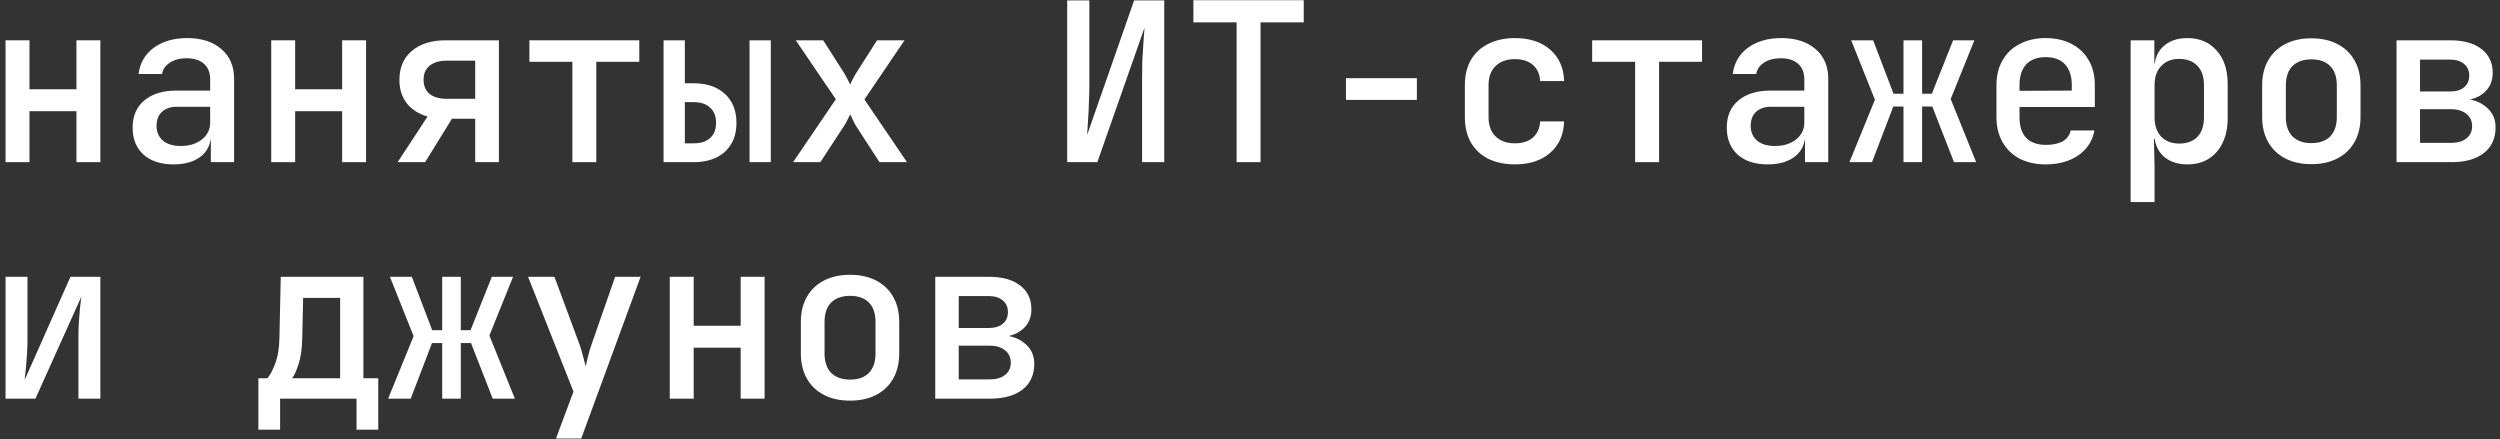 <?xml version="1.0" encoding="UTF-8"?> <svg xmlns="http://www.w3.org/2000/svg" width="370" height="65" viewBox="0 0 370 65" fill="none"><rect x="0" y="0" width="370" height="65" fill="#333333" stroke="none"/><path d="M138.416 59V40.965H146.351C148.319 40.965 149.86 41.392 150.975 42.244C152.089 43.097 152.647 44.277 152.647 45.785C152.647 47.032 152.199 48.026 151.302 48.769C150.406 49.513 149.226 49.884 147.761 49.884V49.589C149.357 49.589 150.636 49.983 151.598 50.77C152.581 51.535 153.073 52.562 153.073 53.852C153.073 55.469 152.494 56.737 151.335 57.655C150.177 58.552 148.581 59 146.548 59H138.416ZM141.892 56.147H146.482C147.444 56.147 148.198 55.928 148.745 55.491C149.313 55.054 149.597 54.453 149.597 53.688C149.597 52.901 149.313 52.289 148.745 51.852C148.198 51.393 147.444 51.163 146.482 51.163H141.892V56.147ZM141.892 48.54H146.351C147.226 48.54 147.914 48.332 148.417 47.917C148.92 47.502 149.171 46.922 149.171 46.179C149.171 45.458 148.92 44.889 148.417 44.474C147.914 44.037 147.226 43.818 146.351 43.818H141.892V48.54Z" fill="white"></path><path d="M125.805 59.295C124.318 59.295 123.029 59.011 121.936 58.442C120.843 57.874 120.001 57.065 119.411 56.016C118.821 54.966 118.525 53.731 118.525 52.31V47.654C118.525 46.211 118.821 44.976 119.411 43.949C120.001 42.9 120.843 42.091 121.936 41.523C123.029 40.954 124.318 40.67 125.805 40.67C127.291 40.67 128.581 40.954 129.674 41.523C130.767 42.091 131.609 42.9 132.199 43.949C132.789 44.976 133.084 46.211 133.084 47.654V52.31C133.084 53.731 132.789 54.966 132.199 56.016C131.609 57.065 130.767 57.874 129.674 58.442C128.581 59.011 127.291 59.295 125.805 59.295ZM125.805 56.18C127.007 56.18 127.936 55.852 128.592 55.196C129.248 54.518 129.576 53.556 129.576 52.31V47.654C129.576 46.386 129.248 45.425 128.592 44.769C127.936 44.113 127.007 43.785 125.805 43.785C124.624 43.785 123.695 44.113 123.018 44.769C122.362 45.425 122.034 46.386 122.034 47.654V52.31C122.034 53.556 122.362 54.518 123.018 55.196C123.695 55.852 124.624 56.18 125.805 56.18Z" fill="white"></path><path d="M99.126 59V40.965H102.667V48.212H109.619V40.965H113.16V59H109.619V51.458H102.667V59H99.126Z" fill="white"></path><path d="M82.285 64.902L84.875 57.951L78.153 40.965H82.055L85.826 51.13C85.979 51.567 86.132 52.092 86.285 52.704C86.438 53.316 86.569 53.819 86.679 54.212C86.766 53.819 86.886 53.316 87.039 52.704C87.192 52.092 87.346 51.567 87.499 51.13L91.04 40.965H94.811L86.023 64.902H82.285Z" fill="white"></path><path d="M57.443 59L61.214 49.753L57.706 40.965H60.952L63.969 48.868H65.444V40.965H68.198V48.868H69.641L72.789 40.965H75.937L72.428 49.655L76.199 59H72.92L69.707 50.77H68.198V59H65.444V50.77H63.936L60.788 59H57.443Z" fill="white"></path><path d="M38.241 63.59V55.983H39.553C39.924 55.611 40.307 54.912 40.7 53.885C41.116 52.835 41.334 51.513 41.356 49.917L41.553 40.965H53.784V55.983H55.981V63.59H52.767V59H41.455V63.59H38.241ZM43.225 55.983H50.341V44.08H44.865L44.734 49.95C44.712 51.546 44.526 52.868 44.176 53.917C43.848 54.945 43.531 55.633 43.225 55.983Z" fill="white"></path><path d="M0.82 59V40.965H4.067V50.31C4.067 50.923 4.045 51.6 4.001 52.343C3.957 53.065 3.903 53.775 3.837 54.475C3.771 55.153 3.706 55.743 3.64 56.245L10.428 40.965H14.854V59H11.608V49.655C11.608 49.043 11.63 48.387 11.674 47.687C11.717 46.966 11.772 46.266 11.838 45.589C11.903 44.911 11.969 44.354 12.034 43.916L5.247 59H0.82Z" fill="white"></path><path d="M354.689 24V5.965H362.625C364.592 5.965 366.133 6.392 367.248 7.244C368.363 8.097 368.92 9.277 368.92 10.786C368.92 12.031 368.472 13.026 367.576 13.769C366.68 14.513 365.499 14.884 364.035 14.884V14.589C365.63 14.589 366.909 14.983 367.871 15.77C368.855 16.535 369.347 17.562 369.347 18.852C369.347 20.469 368.767 21.737 367.609 22.655C366.45 23.552 364.854 24 362.821 24H354.689ZM358.165 21.147H362.756C363.718 21.147 364.472 20.928 365.018 20.491C365.587 20.054 365.871 19.453 365.871 18.688C365.871 17.901 365.587 17.289 365.018 16.852C364.472 16.393 363.718 16.163 362.756 16.163H358.165V21.147ZM358.165 13.54H362.625C363.499 13.54 364.188 13.332 364.69 12.917C365.193 12.502 365.445 11.922 365.445 11.179C365.445 10.458 365.193 9.889 364.69 9.474C364.188 9.037 363.499 8.818 362.625 8.818H358.165V13.54Z" fill="white"></path><path d="M342.077 24.295C340.591 24.295 339.301 24.011 338.208 23.442C337.115 22.874 336.273 22.065 335.683 21.016C335.093 19.966 334.798 18.731 334.798 17.31V12.654C334.798 11.211 335.093 9.976 335.683 8.949C336.273 7.9 337.115 7.091 338.208 6.522C339.301 5.954 340.591 5.67 342.077 5.67C343.564 5.67 344.853 5.954 345.946 6.522C347.039 7.091 347.881 7.9 348.471 8.949C349.062 9.976 349.357 11.211 349.357 12.654V17.31C349.357 18.731 349.062 19.966 348.471 21.016C347.881 22.065 347.039 22.874 345.946 23.442C344.853 24.011 343.564 24.295 342.077 24.295ZM342.077 21.18C343.28 21.18 344.209 20.852 344.864 20.196C345.52 19.518 345.848 18.556 345.848 17.31V12.654C345.848 11.386 345.52 10.425 344.864 9.769C344.209 9.113 343.28 8.785 342.077 8.785C340.897 8.785 339.968 9.113 339.29 9.769C338.634 10.425 338.306 11.386 338.306 12.654V17.31C338.306 18.556 338.634 19.518 339.29 20.196C339.968 20.852 340.897 21.18 342.077 21.18Z" fill="white"></path><path d="M315.334 29.902V5.965H318.842V9.408H319.597L318.842 10.228C318.842 8.807 319.28 7.692 320.154 6.883C321.05 6.053 322.242 5.637 323.728 5.637C325.543 5.637 326.985 6.249 328.056 7.473C329.149 8.676 329.696 10.326 329.696 12.425V17.507C329.696 18.906 329.445 20.119 328.942 21.147C328.461 22.152 327.772 22.939 326.876 23.508C326.002 24.054 324.952 24.328 323.728 24.328C322.264 24.328 321.083 23.923 320.187 23.114C319.291 22.284 318.842 21.158 318.842 19.737L319.597 20.557H318.777L318.875 24.754V29.902H315.334ZM322.515 21.245C323.674 21.245 324.57 20.917 325.204 20.262C325.86 19.584 326.187 18.611 326.187 17.343V12.621C326.187 11.354 325.86 10.392 325.204 9.736C324.57 9.058 323.674 8.719 322.515 8.719C321.4 8.719 320.515 9.069 319.859 9.769C319.203 10.446 318.875 11.397 318.875 12.621V17.343C318.875 18.567 319.203 19.529 319.859 20.229C320.515 20.906 321.4 21.245 322.515 21.245Z" fill="white"></path><path d="M302.755 24.328C301.29 24.328 300.001 24.043 298.886 23.475C297.793 22.885 296.951 22.065 296.361 21.016C295.771 19.966 295.476 18.742 295.476 17.343V12.621C295.476 11.201 295.771 9.976 296.361 8.949C296.951 7.9 297.793 7.091 298.886 6.523C300.001 5.932 301.29 5.637 302.755 5.637C304.241 5.637 305.531 5.932 306.624 6.523C307.717 7.091 308.559 7.9 309.149 8.949C309.739 9.976 310.034 11.201 310.034 12.621V15.835H298.886V17.343C298.886 18.677 299.214 19.693 299.869 20.393C300.547 21.092 301.52 21.442 302.788 21.442C303.815 21.442 304.646 21.267 305.28 20.917C305.914 20.546 306.307 20.01 306.46 19.311H309.969C309.706 20.841 308.919 22.065 307.608 22.983C306.296 23.879 304.679 24.328 302.755 24.328ZM306.624 13.704V12.589C306.624 11.277 306.296 10.261 305.641 9.539C304.985 8.818 304.023 8.457 302.755 8.457C301.509 8.457 300.547 8.818 299.869 9.539C299.214 10.261 298.886 11.288 298.886 12.621V13.441L306.887 13.408L306.624 13.704Z" fill="white"></path><path d="M273.716 24L277.487 14.753L273.978 5.965H277.224L280.241 13.868H281.717V5.965H284.471V13.868H285.914L289.062 5.965H292.209L288.701 14.655L292.472 24H289.193L285.979 15.77H284.471V24H281.717V15.77H280.208L277.06 24H273.716Z" fill="white"></path><path d="M261.63 24.328C259.75 24.328 258.263 23.847 257.17 22.885C256.099 21.901 255.563 20.568 255.563 18.884C255.563 17.179 256.132 15.846 257.269 14.884C258.427 13.9 260.012 13.408 262.023 13.408H267.04V11.736C267.04 10.752 266.734 9.987 266.122 9.441C265.51 8.894 264.646 8.621 263.531 8.621C262.548 8.621 261.728 8.84 261.072 9.277C260.416 9.692 260.034 10.25 259.925 10.949H256.449C256.646 9.332 257.389 8.042 258.679 7.08C259.99 6.118 261.641 5.637 263.63 5.637C265.772 5.637 267.466 6.184 268.712 7.277C269.958 8.348 270.581 9.812 270.581 11.671V24H267.138V20.688H266.548L267.138 20.032C267.138 21.344 266.636 22.393 265.63 23.18C264.624 23.945 263.291 24.328 261.63 24.328ZM262.679 21.606C263.947 21.606 264.985 21.289 265.794 20.655C266.625 19.999 267.04 19.169 267.04 18.163V15.802H262.089C261.171 15.802 260.438 16.053 259.892 16.556C259.367 17.059 259.105 17.748 259.105 18.622C259.105 19.54 259.422 20.273 260.056 20.819C260.69 21.344 261.564 21.606 262.679 21.606Z" fill="white"></path><path d="M242.001 24V9.146H235.64V5.965H251.903V9.146H245.542V24H242.001Z" fill="white"></path><path d="M224.209 24.328C222.723 24.328 221.411 24.054 220.275 23.508C219.16 22.939 218.296 22.131 217.684 21.081C217.094 20.01 216.799 18.764 216.799 17.343V12.621C216.799 11.179 217.094 9.933 217.684 8.883C218.296 7.834 219.16 7.036 220.275 6.49C221.411 5.921 222.723 5.637 224.209 5.637C226.374 5.637 228.111 6.206 229.423 7.342C230.735 8.479 231.423 10.031 231.489 11.998H227.947C227.882 10.971 227.521 10.173 226.865 9.605C226.21 9.036 225.324 8.752 224.209 8.752C223.007 8.752 222.056 9.091 221.357 9.769C220.657 10.425 220.307 11.364 220.307 12.589V17.343C220.307 18.567 220.657 19.518 221.357 20.196C222.056 20.874 223.007 21.212 224.209 21.212C225.324 21.212 226.21 20.928 226.865 20.36C227.521 19.792 227.882 18.994 227.947 17.966H231.489C231.423 19.934 230.735 21.486 229.423 22.622C228.111 23.759 226.374 24.328 224.209 24.328Z" fill="white"></path><path d="M199.203 14.786V11.572H209.696V14.786H199.203Z" fill="white"></path><path d="M183.017 24V3.309H176.623V0.03H192.952V3.309H186.558V24H183.017Z" fill="white"></path><path d="M157.946 24V0.063H161.225V12.622C161.225 13.387 161.203 14.228 161.16 15.146C161.138 16.064 161.094 16.95 161.029 17.802C160.985 18.655 160.941 19.376 160.897 19.966L167.849 0.063H172.308V24H169.029V11.638C169.029 10.851 169.04 9.987 169.062 9.047C169.106 8.107 169.16 7.2 169.226 6.326C169.292 5.451 169.346 4.708 169.39 4.096L162.406 24H157.946Z" fill="white"></path><path d="M117.377 24L123.705 14.688L117.77 5.965H121.836L125.017 10.949C125.17 11.212 125.323 11.496 125.476 11.802C125.629 12.086 125.749 12.327 125.837 12.523C125.902 12.327 126.012 12.086 126.165 11.802C126.318 11.496 126.471 11.212 126.624 10.949L129.804 5.965H133.87L127.935 14.72L134.231 24H130.165L126.657 18.59C126.504 18.327 126.35 18.032 126.197 17.704C126.044 17.376 125.924 17.114 125.837 16.917C125.749 17.114 125.618 17.376 125.443 17.704C125.29 18.032 125.126 18.327 124.951 18.59L121.41 24H117.377Z" fill="white"></path><path d="M98.208 24V5.965H101.356V12.327H102.667C104.613 12.327 106.154 12.851 107.291 13.9C108.428 14.95 108.996 16.382 108.996 18.196C108.996 19.988 108.428 21.409 107.291 22.459C106.154 23.486 104.613 24 102.667 24H98.208ZM101.356 21.213H102.667C103.717 21.213 104.526 20.95 105.094 20.426C105.684 19.901 105.979 19.158 105.979 18.196C105.979 17.212 105.684 16.458 105.094 15.934C104.526 15.387 103.717 15.114 102.667 15.114H101.356V21.213ZM110.931 24V5.965H114.078V24H110.931Z" fill="white"></path><path d="M84.712 24V9.146H78.351V5.965H94.614V9.146H88.253V24H84.712Z" fill="white"></path><path d="M58.852 24L63.279 17.245C61.968 16.873 60.94 16.218 60.197 15.278C59.475 14.338 59.115 13.19 59.115 11.835C59.115 9.998 59.727 8.567 60.951 7.539C62.175 6.49 63.847 5.965 65.968 5.965H73.838V24H70.329V17.573H66.886L62.919 24H58.852ZM66.066 14.622H70.329V8.982H66.066C65.017 8.982 64.186 9.233 63.574 9.736C62.984 10.217 62.689 10.906 62.689 11.802C62.689 12.698 62.984 13.398 63.574 13.9C64.186 14.381 65.017 14.622 66.066 14.622Z" fill="white"></path><path d="M40.143 24V5.965H43.684V13.212H50.635V5.965H54.177V24H50.635V16.458H43.684V24H40.143Z" fill="white"></path><path d="M25.695 24.328C23.815 24.328 22.329 23.847 21.236 22.885C20.165 21.901 19.629 20.568 19.629 18.884C19.629 17.179 20.197 15.846 21.334 14.884C22.493 13.9 24.077 13.408 26.088 13.408H31.105V11.736C31.105 10.752 30.799 9.987 30.187 9.441C29.575 8.894 28.712 8.621 27.597 8.621C26.613 8.621 25.793 8.84 25.138 9.277C24.482 9.692 24.099 10.25 23.99 10.949H20.514C20.711 9.332 21.454 8.042 22.744 7.08C24.056 6.118 25.706 5.637 27.695 5.637C29.837 5.637 31.532 6.184 32.778 7.277C34.024 8.348 34.647 9.812 34.647 11.671V24H31.204V20.688H30.614L31.204 20.032C31.204 21.344 30.701 22.393 29.695 23.18C28.69 23.945 27.356 24.328 25.695 24.328ZM26.744 21.606C28.012 21.606 29.051 21.289 29.859 20.655C30.69 19.999 31.105 19.169 31.105 18.163V15.802H26.154C25.236 15.802 24.504 16.053 23.957 16.556C23.433 17.059 23.17 17.748 23.17 18.622C23.17 19.54 23.487 20.273 24.121 20.819C24.755 21.344 25.63 21.606 26.744 21.606Z" fill="white"></path><path d="M0.82 24V5.965H4.362V13.212H11.313V5.965H14.854V24H11.313V16.458H4.362V24H0.82Z" fill="white"></path></svg> 